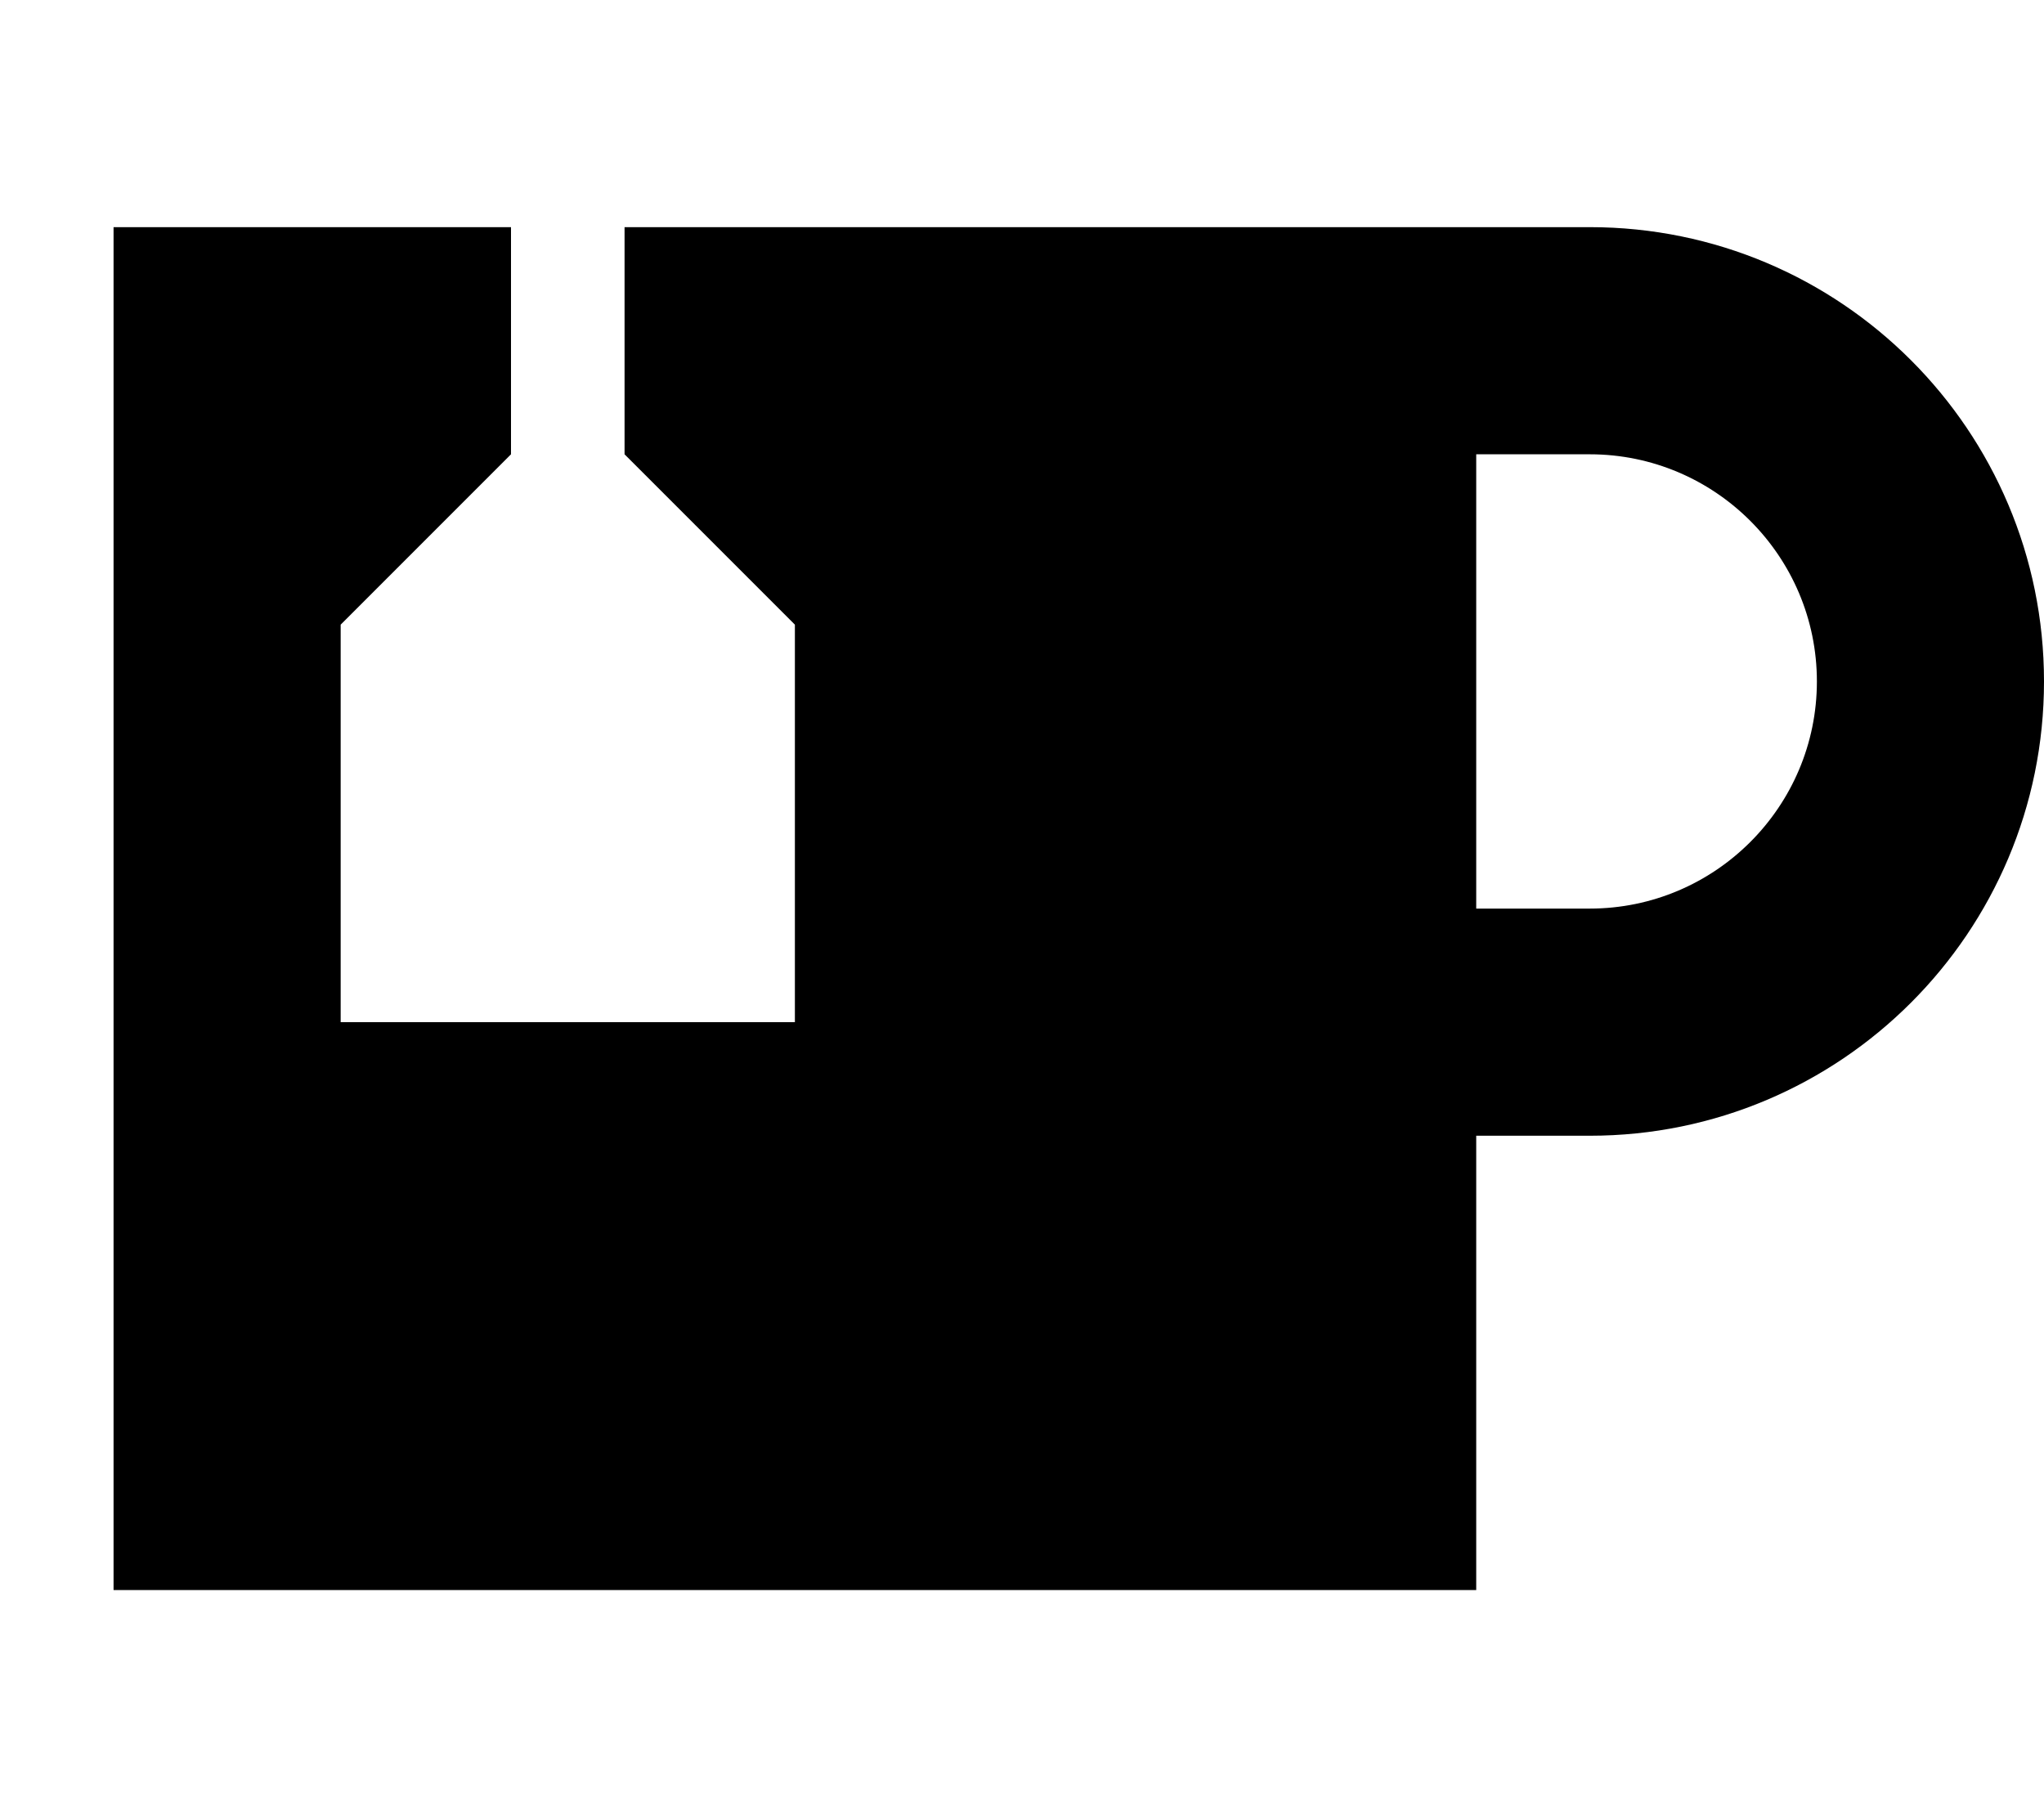 <svg xmlns="http://www.w3.org/2000/svg" viewBox="0 0 576 512"><!--! Font Awesome Pro 6.4.2 by @fontawesome - https://fontawesome.com License - https://fontawesome.com/license (Commercial License) Copyright 2023 Fonticons, Inc. --><path d="M144 64v64L96 176V288H224V176l-48-48V64H384h32 32c70.7 0 128 57.3 128 128s-57.3 128-128 128H416V448H32V64H144zM416 256h32c35.3 0 64-28.7 64-64s-28.7-64-64-64H416V256z"/></svg>
